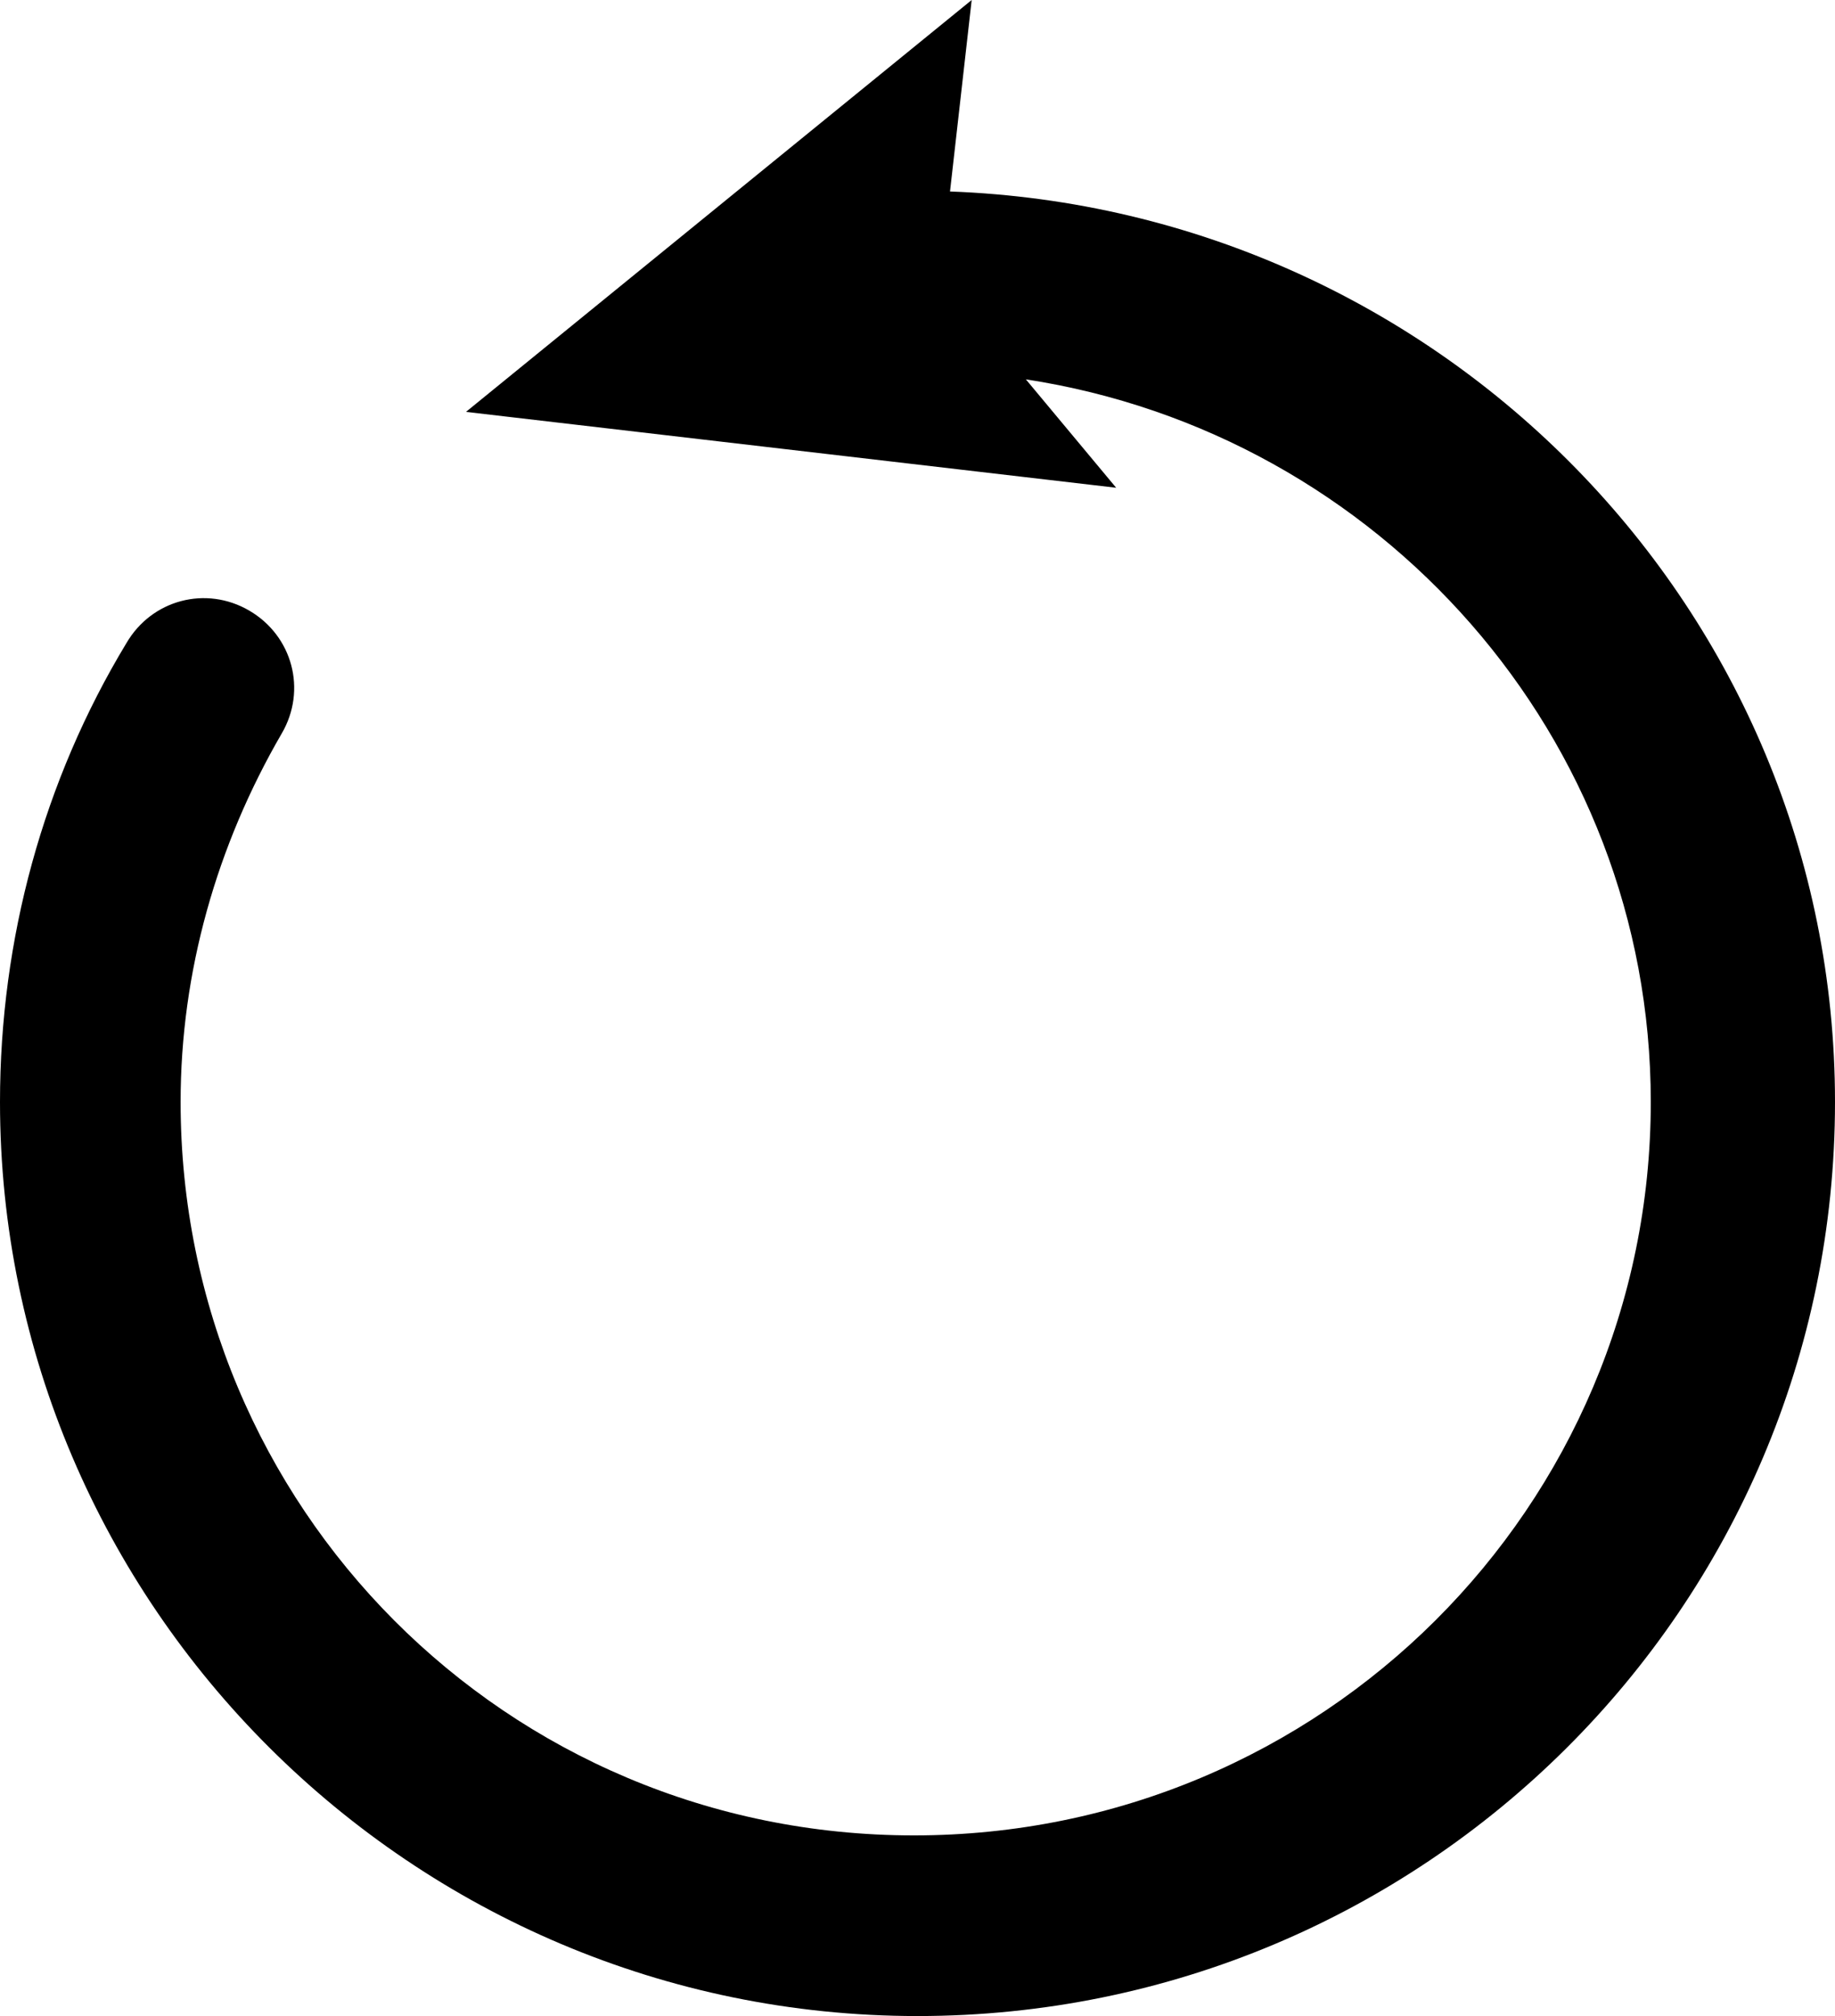 <svg xmlns="http://www.w3.org/2000/svg" xmlns:xlink="http://www.w3.org/1999/xlink" x="0px" y="0px" viewBox="0 0 50.8 55.8" style="enable-background:new 0 0 50.8 55.8;" xml:space="preserve"><path d="M26.3,5.3L26.9,0l-14,11.4l18,2.1l-2.5-3c9.8,1.5,17.3,9.9,17.3,20c0,11.2-9.1,20.3-20.4,20.3S5,41.7,5,30.5 c0-3.6,1-7.1,2.8-10.2c0.7-1.2,0.3-2.7-0.9-3.4c-1.2-0.7-2.7-0.3-3.4,0.9C1.2,21.6,0,26,0,30.5c0,13.9,11.4,25.3,25.4,25.3 s25.4-11.3,25.4-25.3C50.8,16.9,39.9,5.8,26.3,5.3z"></path></svg>